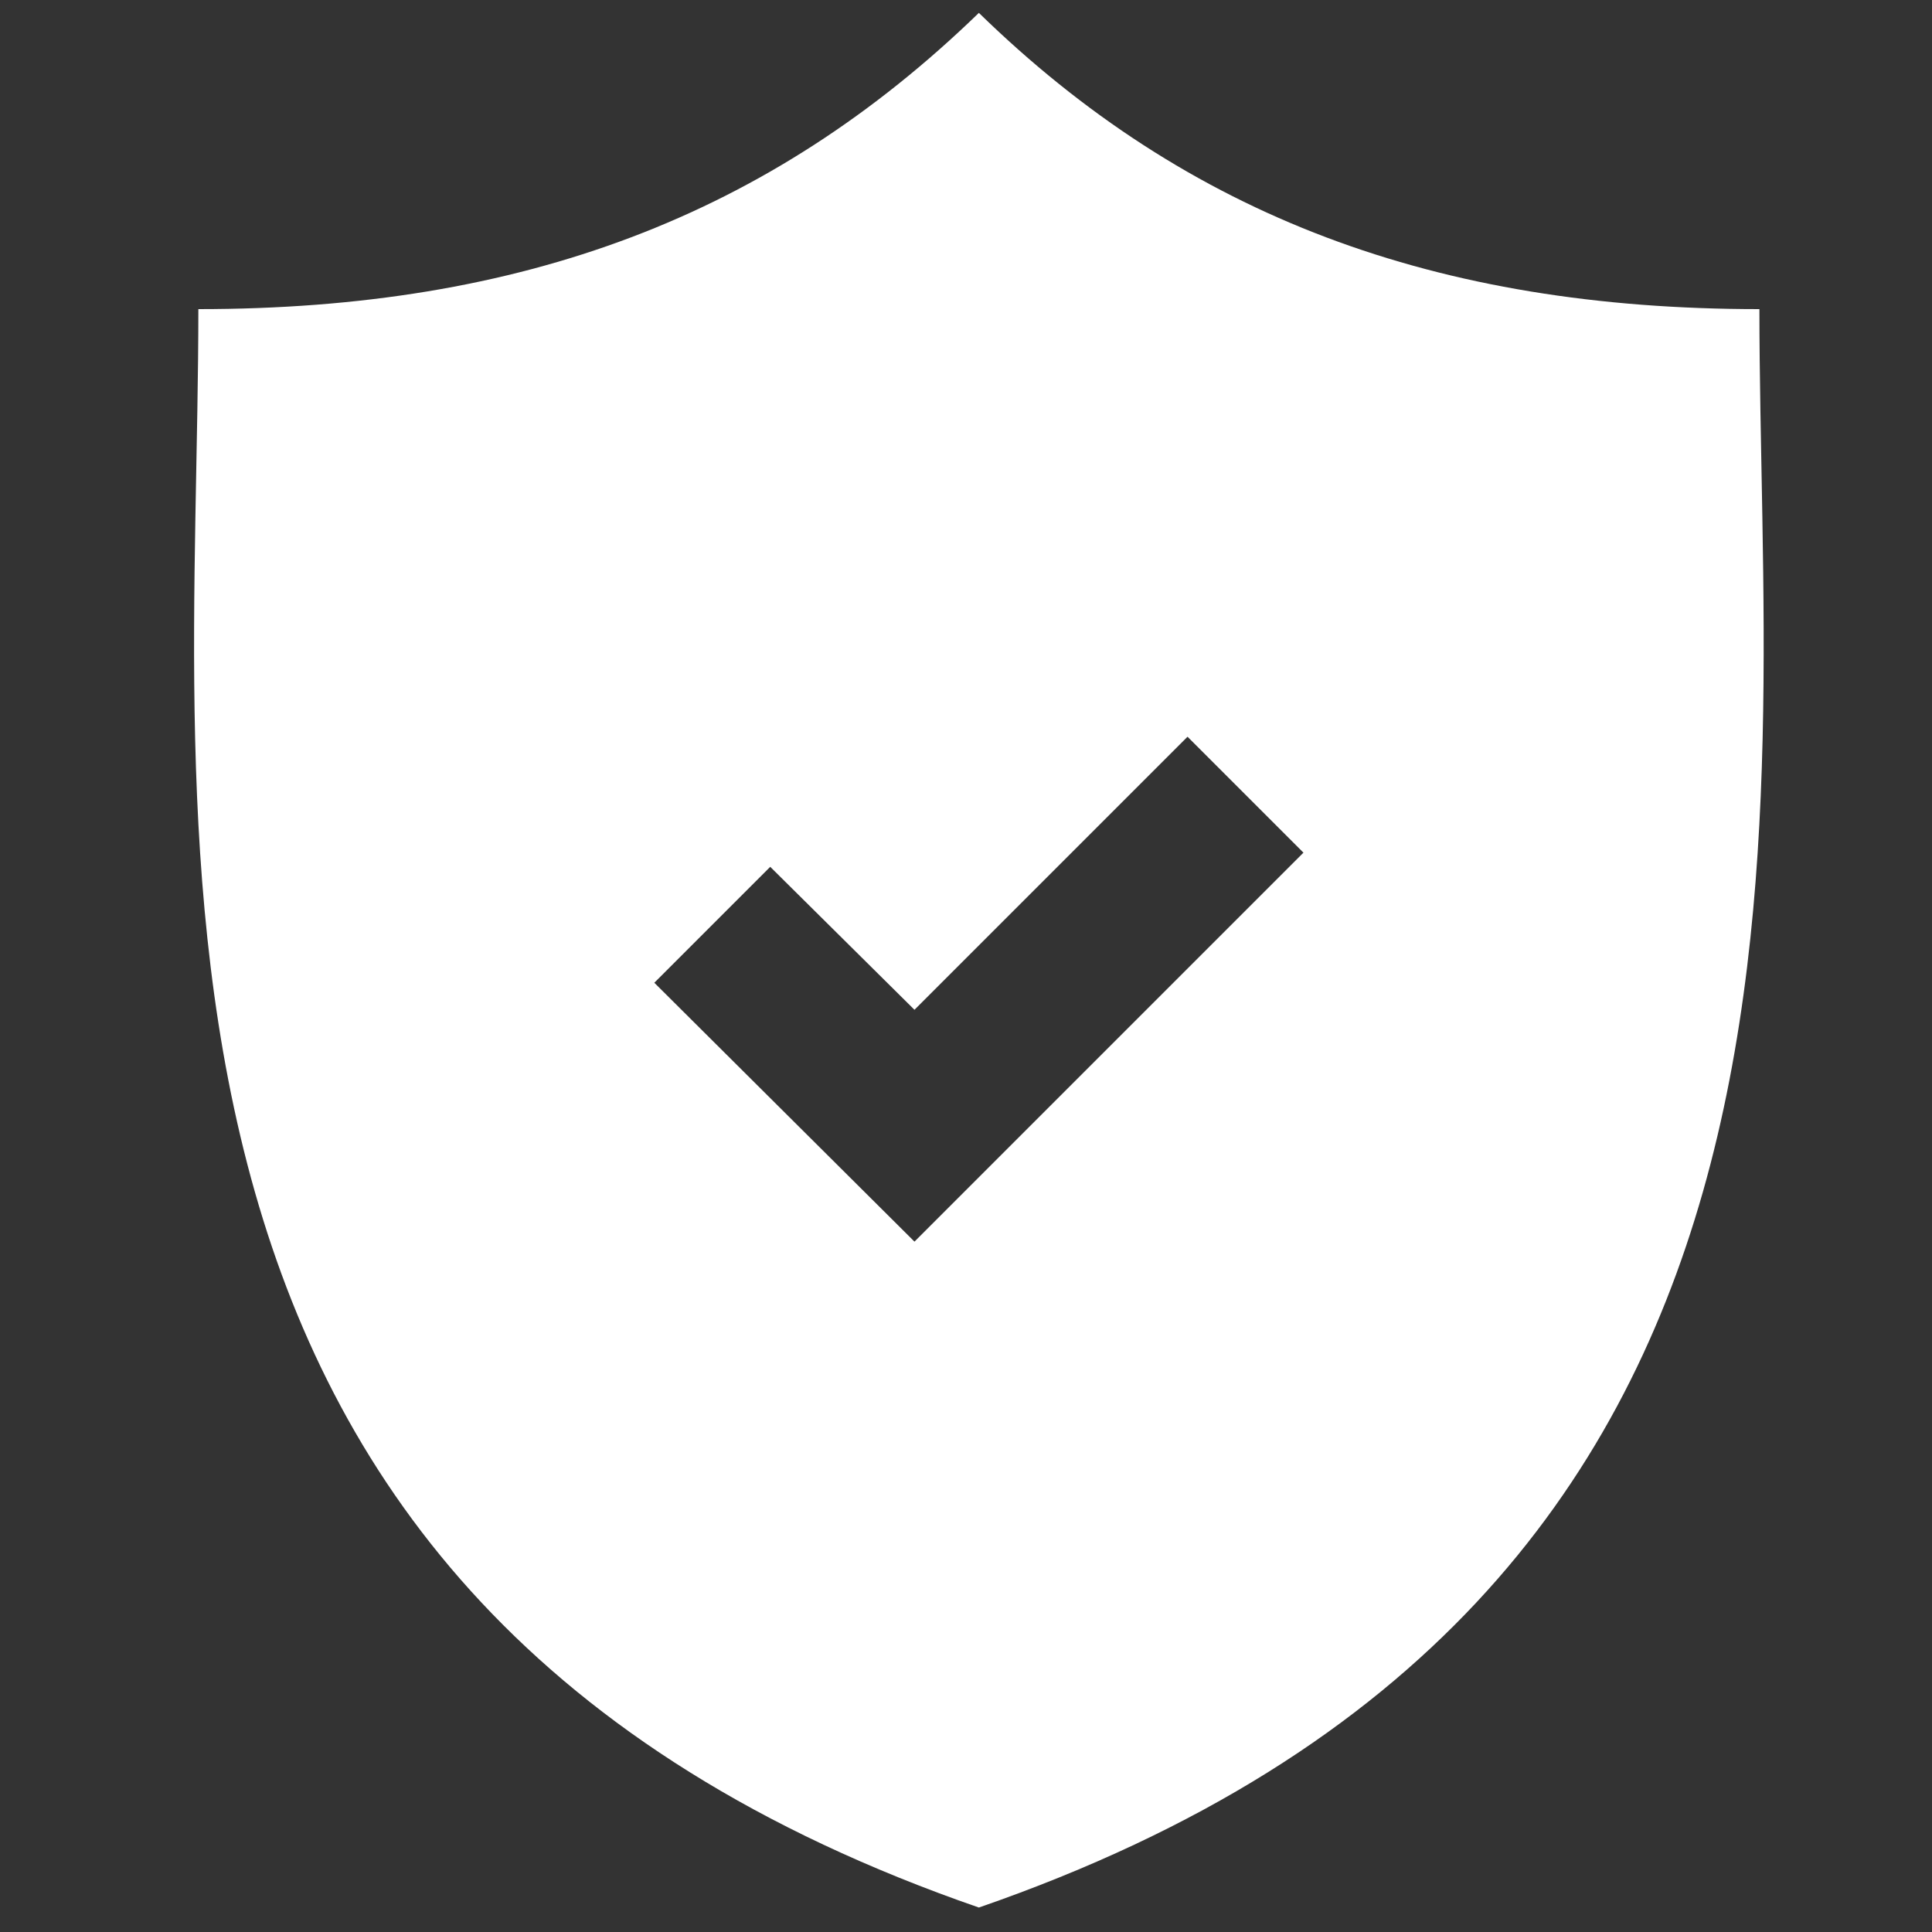 <?xml version="1.0" encoding="utf-8"?>
<!-- Generator: Adobe Illustrator 23.0.3, SVG Export Plug-In . SVG Version: 6.00 Build 0)  -->
<svg version="1.1" id="Layer_1" xmlns="http://www.w3.org/2000/svg" xmlns:xlink="http://www.w3.org/1999/xlink" x="0px" y="0px"
	 viewBox="0 0 150 150" style="enable-background:new 0 0 150 150;" xml:space="preserve">
<rect x="0" y="0" width="150" height="150" fill="#333333" stroke="none"/>
<style type="text/css">
	.st0{fill:#FFFFFF;}
</style>
<path class="st0" d="M136.6,24C111.5,24,92.2,16.8,76,1C59.7,16.8,40.5,24,15.4,24c0,41.2-8.5,100.2,60.6,124.1
	C145.1,124.2,136.6,65.2,136.6,24z M71,96.4L50.8,76.3l9-9L71,78.4l21.2-21.2l9,9L71,96.4z"/>
</svg>
